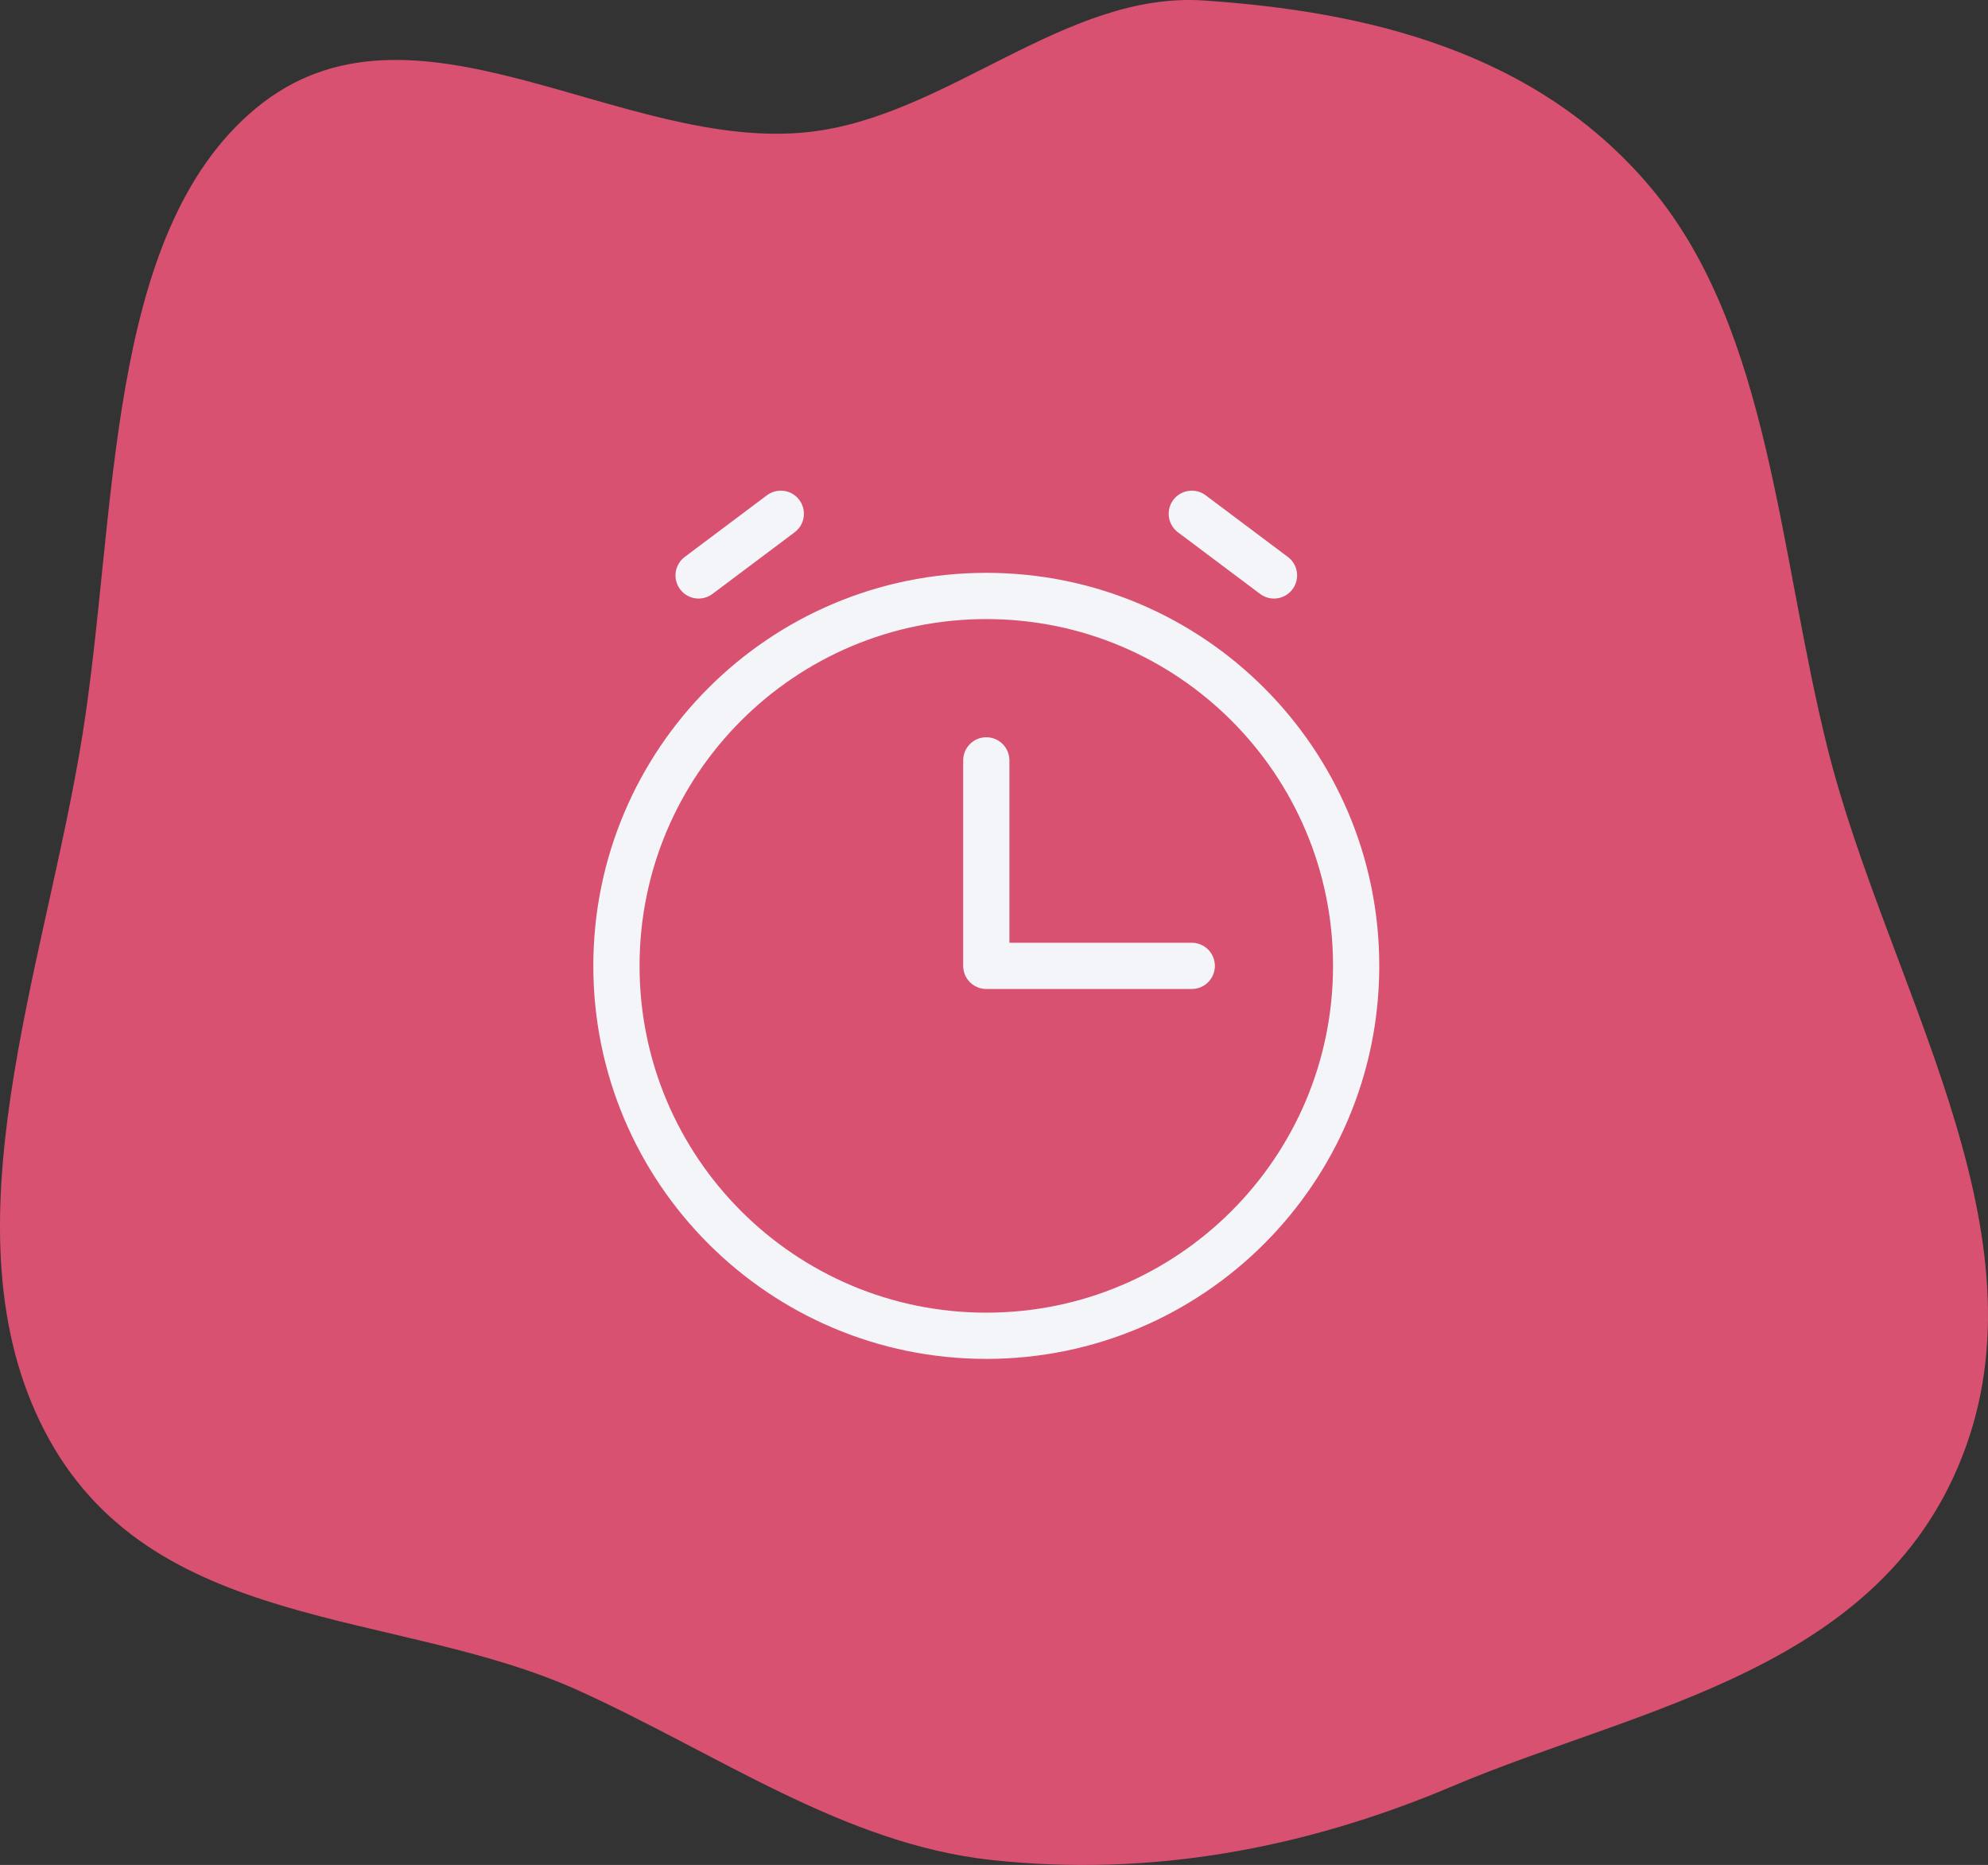 <?xml version="1.0" encoding="UTF-8"?>
<svg xmlns="http://www.w3.org/2000/svg" width="129" height="121" viewBox="0 0 129 121" fill="none">
  <rect x="0" y="0" width="129" height="121" fill="#333333" stroke="none"/>
  <path fill-rule="evenodd" clip-rule="evenodd" d="M64.317 120.675C74.566 121.792 84.573 119.991 94.306 115.867C106.443 110.725 122.337 108.37 127.56 93.879C132.791 79.365 122.372 63.697 118.581 48.515C115.421 35.863 114.864 21.456 107.174 12.241C99.676 3.257 88.544 0.735 78.12 0.032C69.119 -0.574 61.515 7.538 52.539 8.559C40.355 9.945 26.761 -1.394 16.598 7.031C6.78 15.17 7.64 33.339 5.351 47.679C2.939 62.79 -3.83 79.887 2.899 92.848C9.741 106.026 25.651 104.296 37.542 109.683C46.554 113.767 54.756 119.634 64.317 120.675Z" fill="#D95170"></path>
  <path d="M77.333 62.666H64V49.333" stroke="#F4F5F8" stroke-width="3" stroke-linecap="round" stroke-linejoin="round"></path>
  <path d="M45.332 37.334L50.665 33.334" stroke="#F4F5F8" stroke-width="3" stroke-linecap="round" stroke-linejoin="round"></path>
  <path d="M82.668 37.334L77.335 33.334" stroke="#F4F5F8" stroke-width="3" stroke-linecap="round" stroke-linejoin="round"></path>
  <path d="M64 86.666C77.255 86.666 88 75.921 88 62.666C88 49.412 77.255 38.666 64 38.666C50.745 38.666 40 49.412 40 62.666C40 75.921 50.745 86.666 64 86.666Z" stroke="#F4F5F8" stroke-width="3" stroke-linecap="round" stroke-linejoin="round"></path>
</svg>
